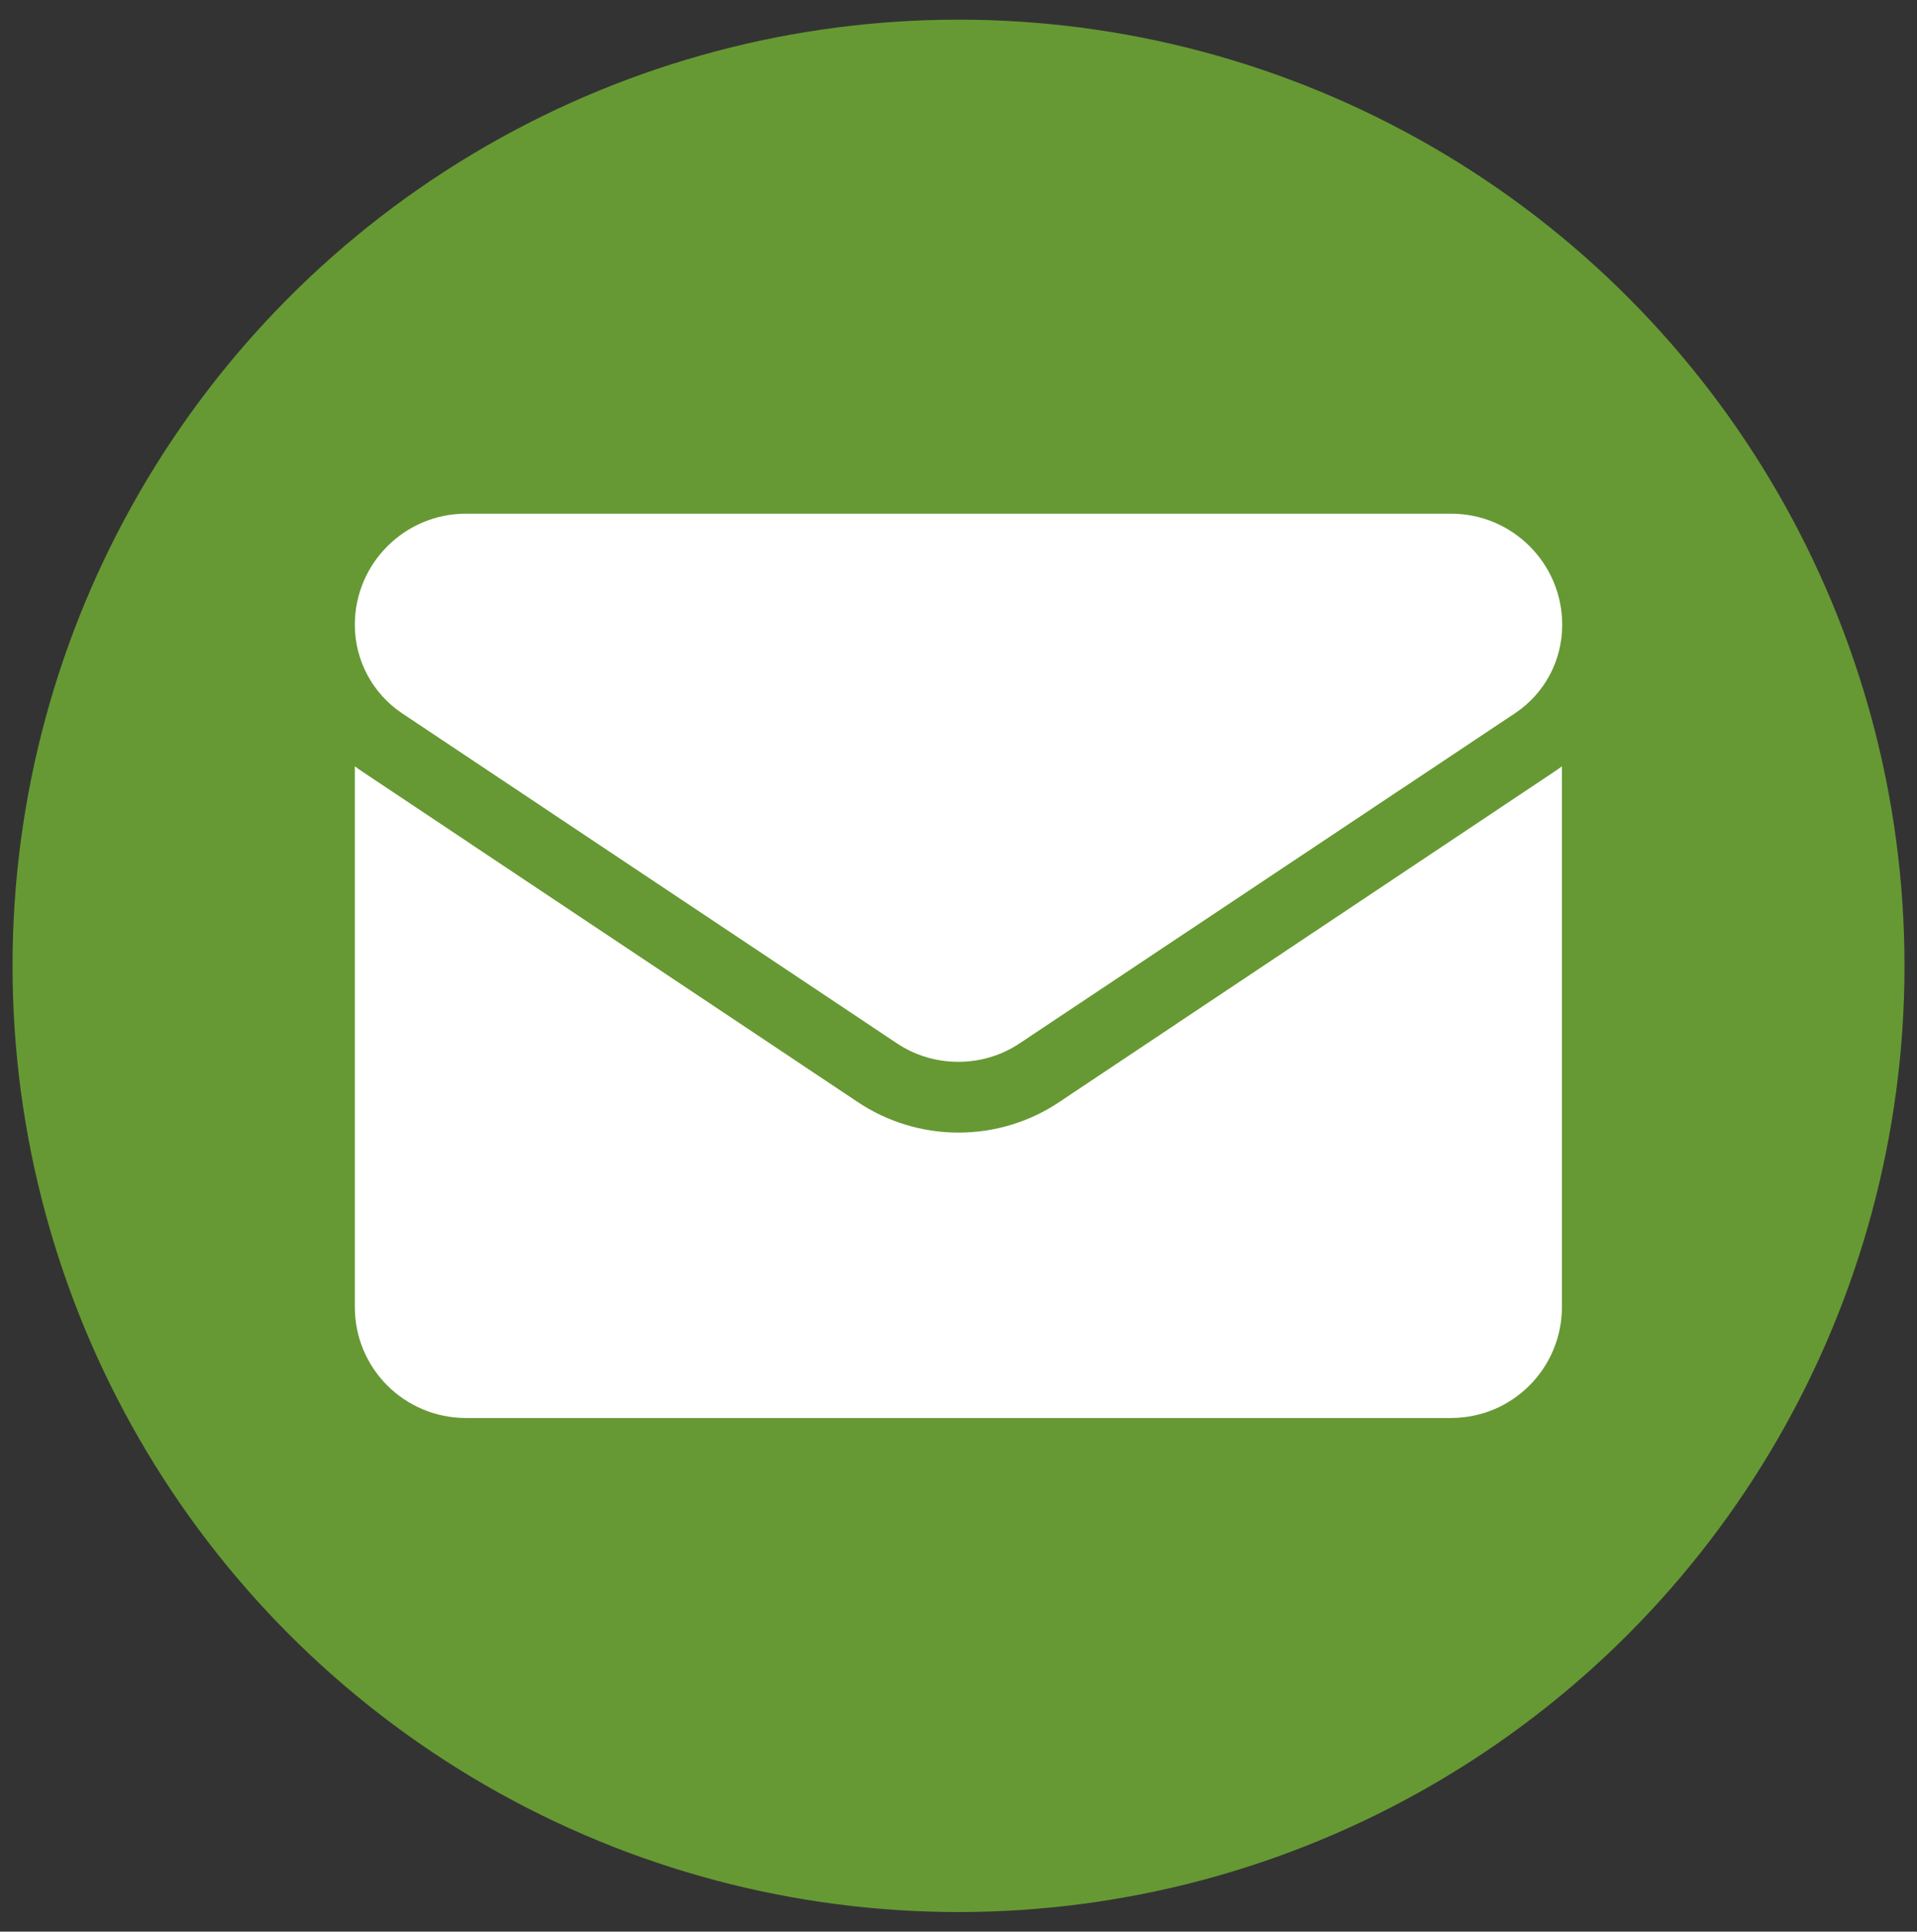 <?xml version="1.0" encoding="UTF-8" standalone="no"?>
<svg
   id="a"
   data-name="Ebene 1"
   viewBox="0 0 57.359 57.785"
   version="1.1"
   sodipodi:docname="mail.svg"
   inkscape:version="1.2.2 (b0a8486541, 2022-12-01)"
   xmlns:inkscape="http://www.inkscape.org/namespaces/inkscape"
   xmlns:sodipodi="http://sodipodi.sourceforge.net/DTD/sodipodi-0.dtd"
   xmlns="http://www.w3.org/2000/svg"
   xmlns:svg="http://www.w3.org/2000/svg">
  <rect x="0" y="0" width="57.359" height="57.785" fill="#333333" stroke="none"/>
  <sodipodi:namedview
     id="namedview15"
     pagecolor="#ffffff"
     bordercolor="#666666"
     borderopacity="1.0"
     inkscape:showpageshadow="2"
     inkscape:pageopacity="0.0"
     inkscape:pagecheckerboard="0"
     inkscape:deskcolor="#d1d1d1"
     showgrid="false"
     inkscape:zoom="4.0840871"
     inkscape:cx="28.770199"
     inkscape:cy="28.892626"
     inkscape:window-width="2560"
     inkscape:window-height="1371"
     inkscape:window-x="2560"
     inkscape:window-y="32"
     inkscape:window-maximized="1"
     inkscape:current-layer="a" />
  <defs
     id="defs4">
    <style
       id="style2">
      .b {
        fill: #fff;
      }
    </style>
  </defs>
  <circle
     cx="28.68"
     cy="28.893"
     r="28.305"
     id="circle6"
     style="fill:#669933;fill-opacity:1" />
  <g
     id="g12">
    <path
       class="b"
       d="m31.7,32.964c-.896.6-1.94.917-3.02.917s-2.124-.318-3.02-.917l-14.803-9.871c-.085-.056-.162-.113-.24-.169v16.172c0,1.856,1.503,3.323,3.323,3.323h29.472c1.856,0,3.323-1.503,3.323-3.323v-16.172c-.078.056-.155.113-.24.169l-14.796,9.871Z"
       id="path8" />
    <path
       class="b"
       d="m12.028,21.336l14.803,9.871c.557.374,1.199.557,1.842.557s1.284-.183,1.842-.557l14.817-9.871c.889-.593,1.411-1.58,1.411-2.646,0-1.834-1.489-3.323-3.323-3.323H13.94c-1.834,0-3.323,1.489-3.323,3.323,0,1.065.529,2.053,1.411,2.646Z"
       id="path10" />
  </g>
</svg>
